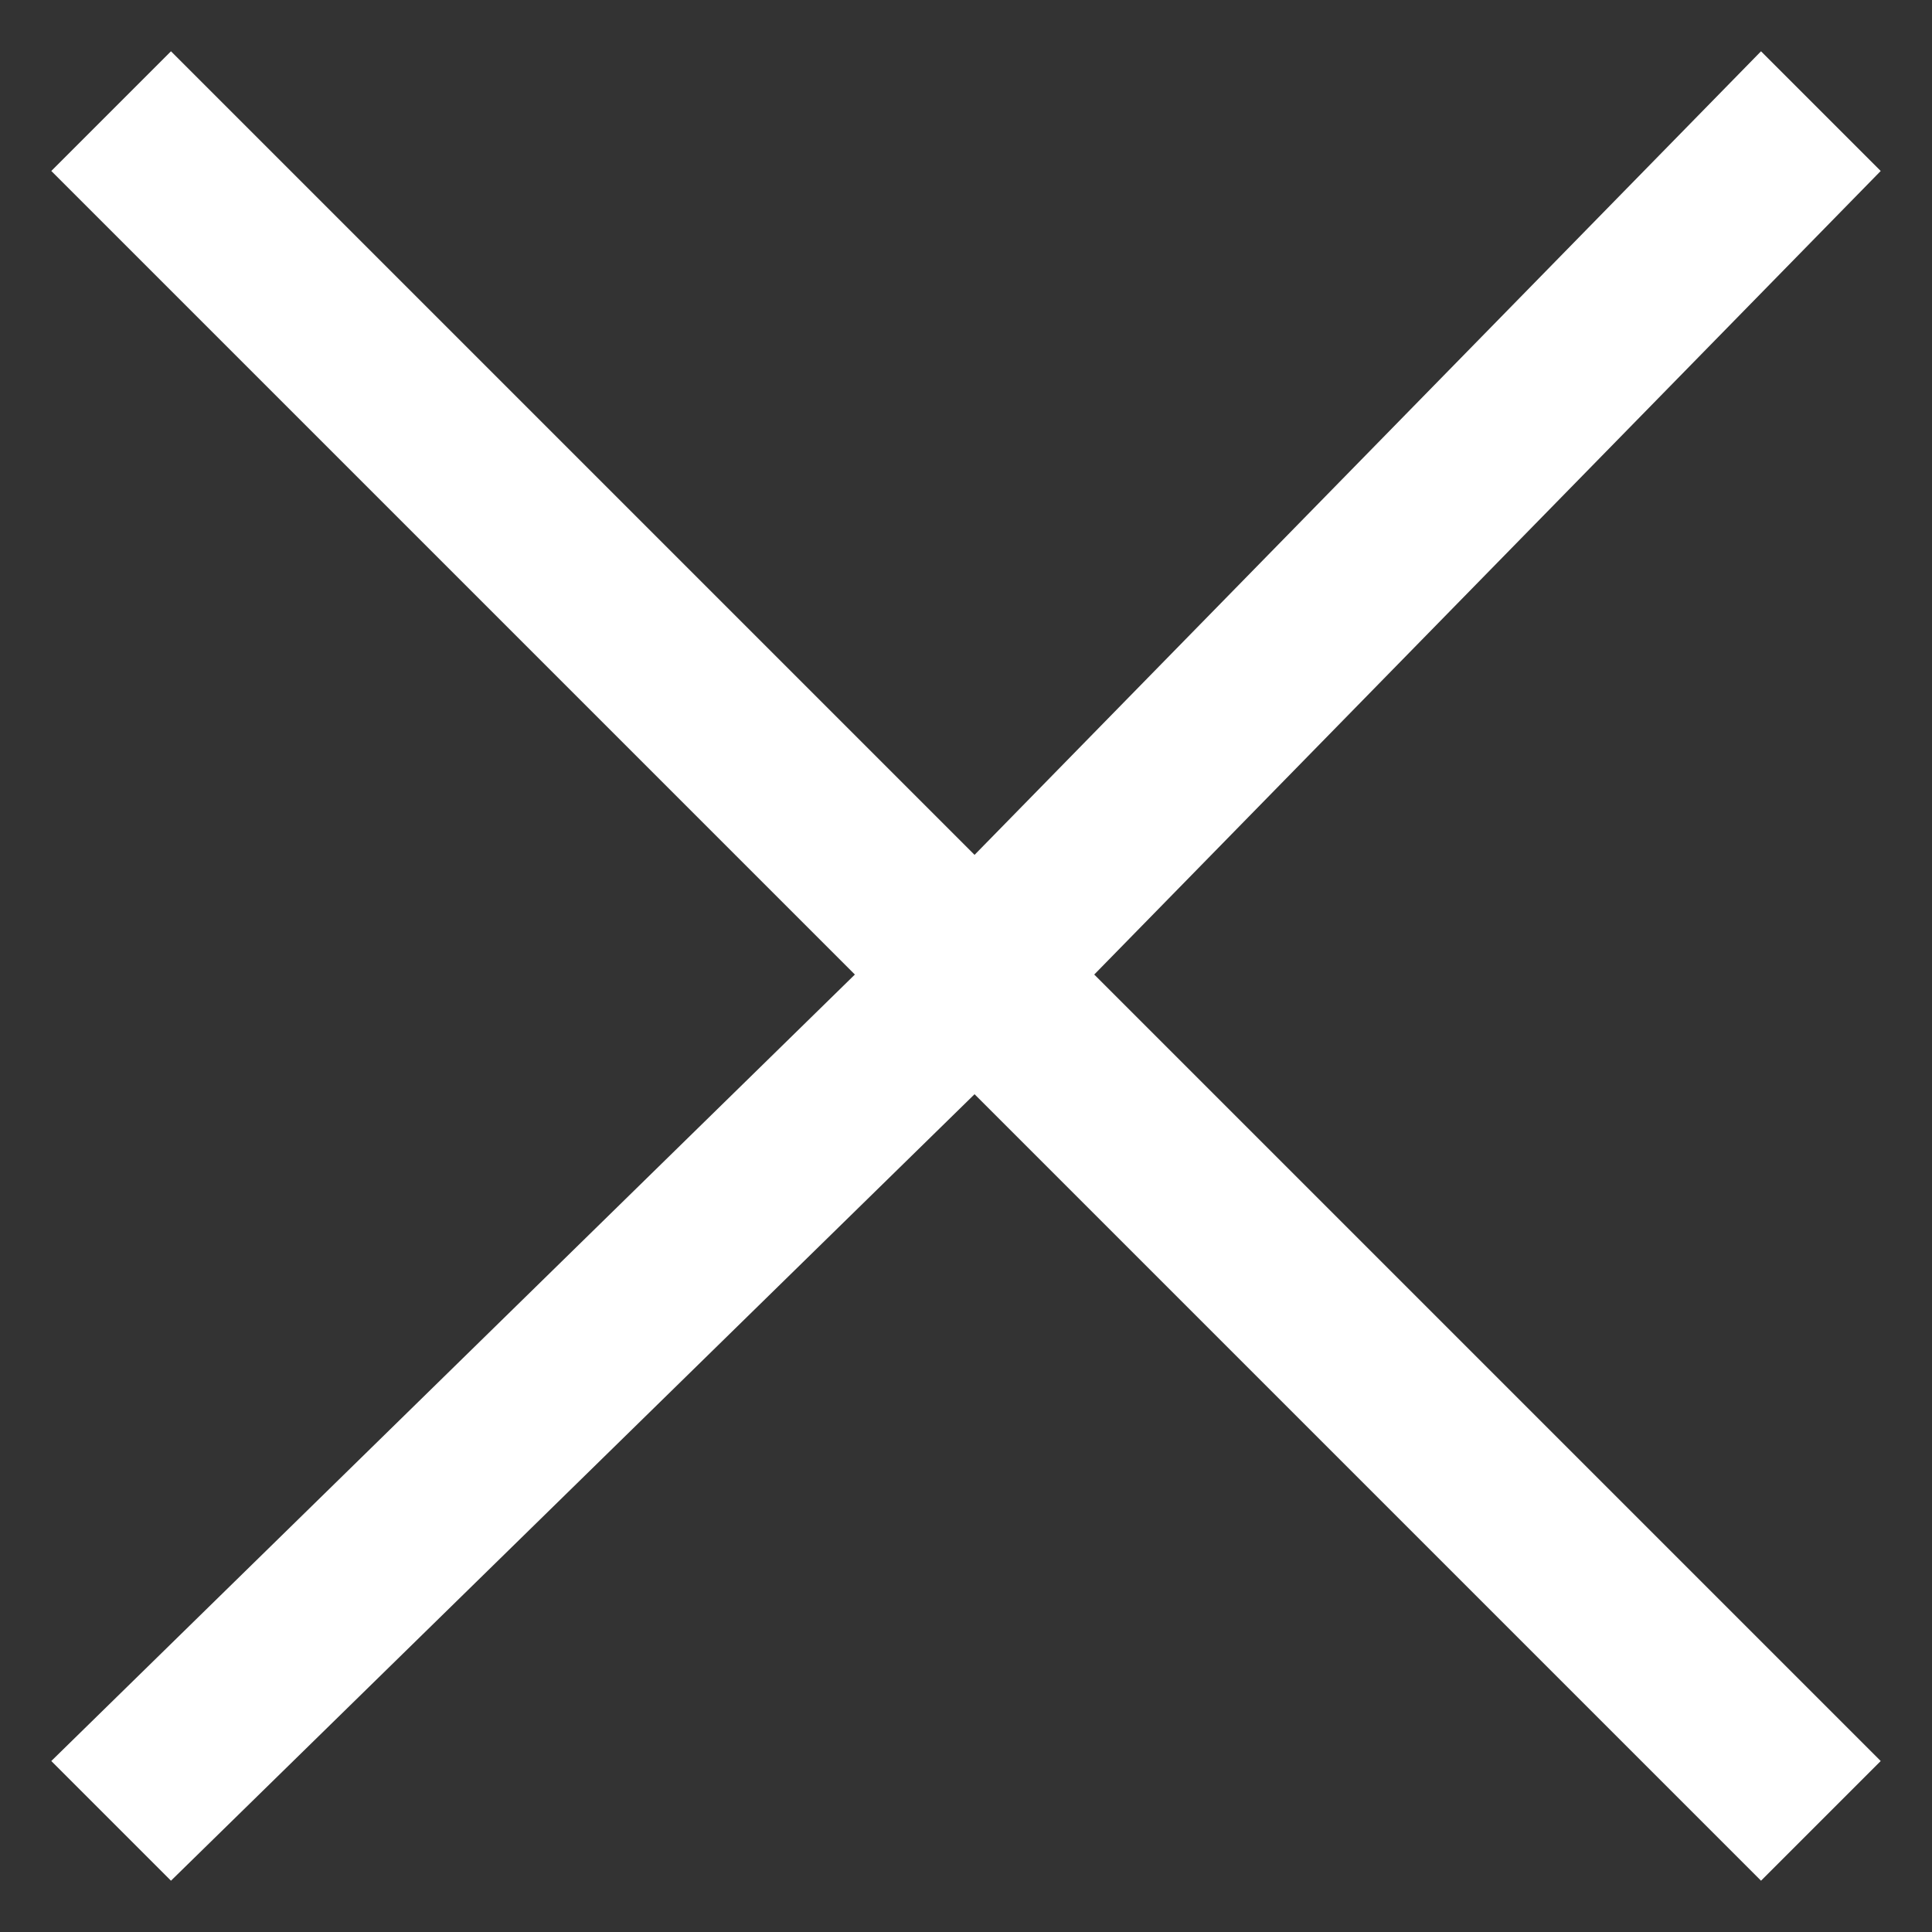 <?xml version="1.0" encoding="utf-8"?>
<!-- Generator: Adobe Illustrator 19.0.1, SVG Export Plug-In . SVG Version: 6.00 Build 0)  -->
<svg version="1.1" id="Слой_1" xmlns="http://www.w3.org/2000/svg" xmlns:xlink="http://www.w3.org/1999/xlink" x="0px" y="0px"
	 viewBox="0 0 11.3 11.3" style="enable-background:new 0 0 11.3 11.3;" xml:space="preserve">
<rect x="0" y="0" width="11.3" height="11.3" fill="#333333" stroke="none"/>
<g id="Фигура_12_копия">
	<g>
		<polygon fill="#fff" points="11,1 10.3,0.3 5.7,5 1,0.3 0.3,1 5,5.7 0.3,10.3 1,11 5.7,6.4 10.3,11 11,10.3 6.4,5.7 		"/>
	</g>
</g>
</svg>
